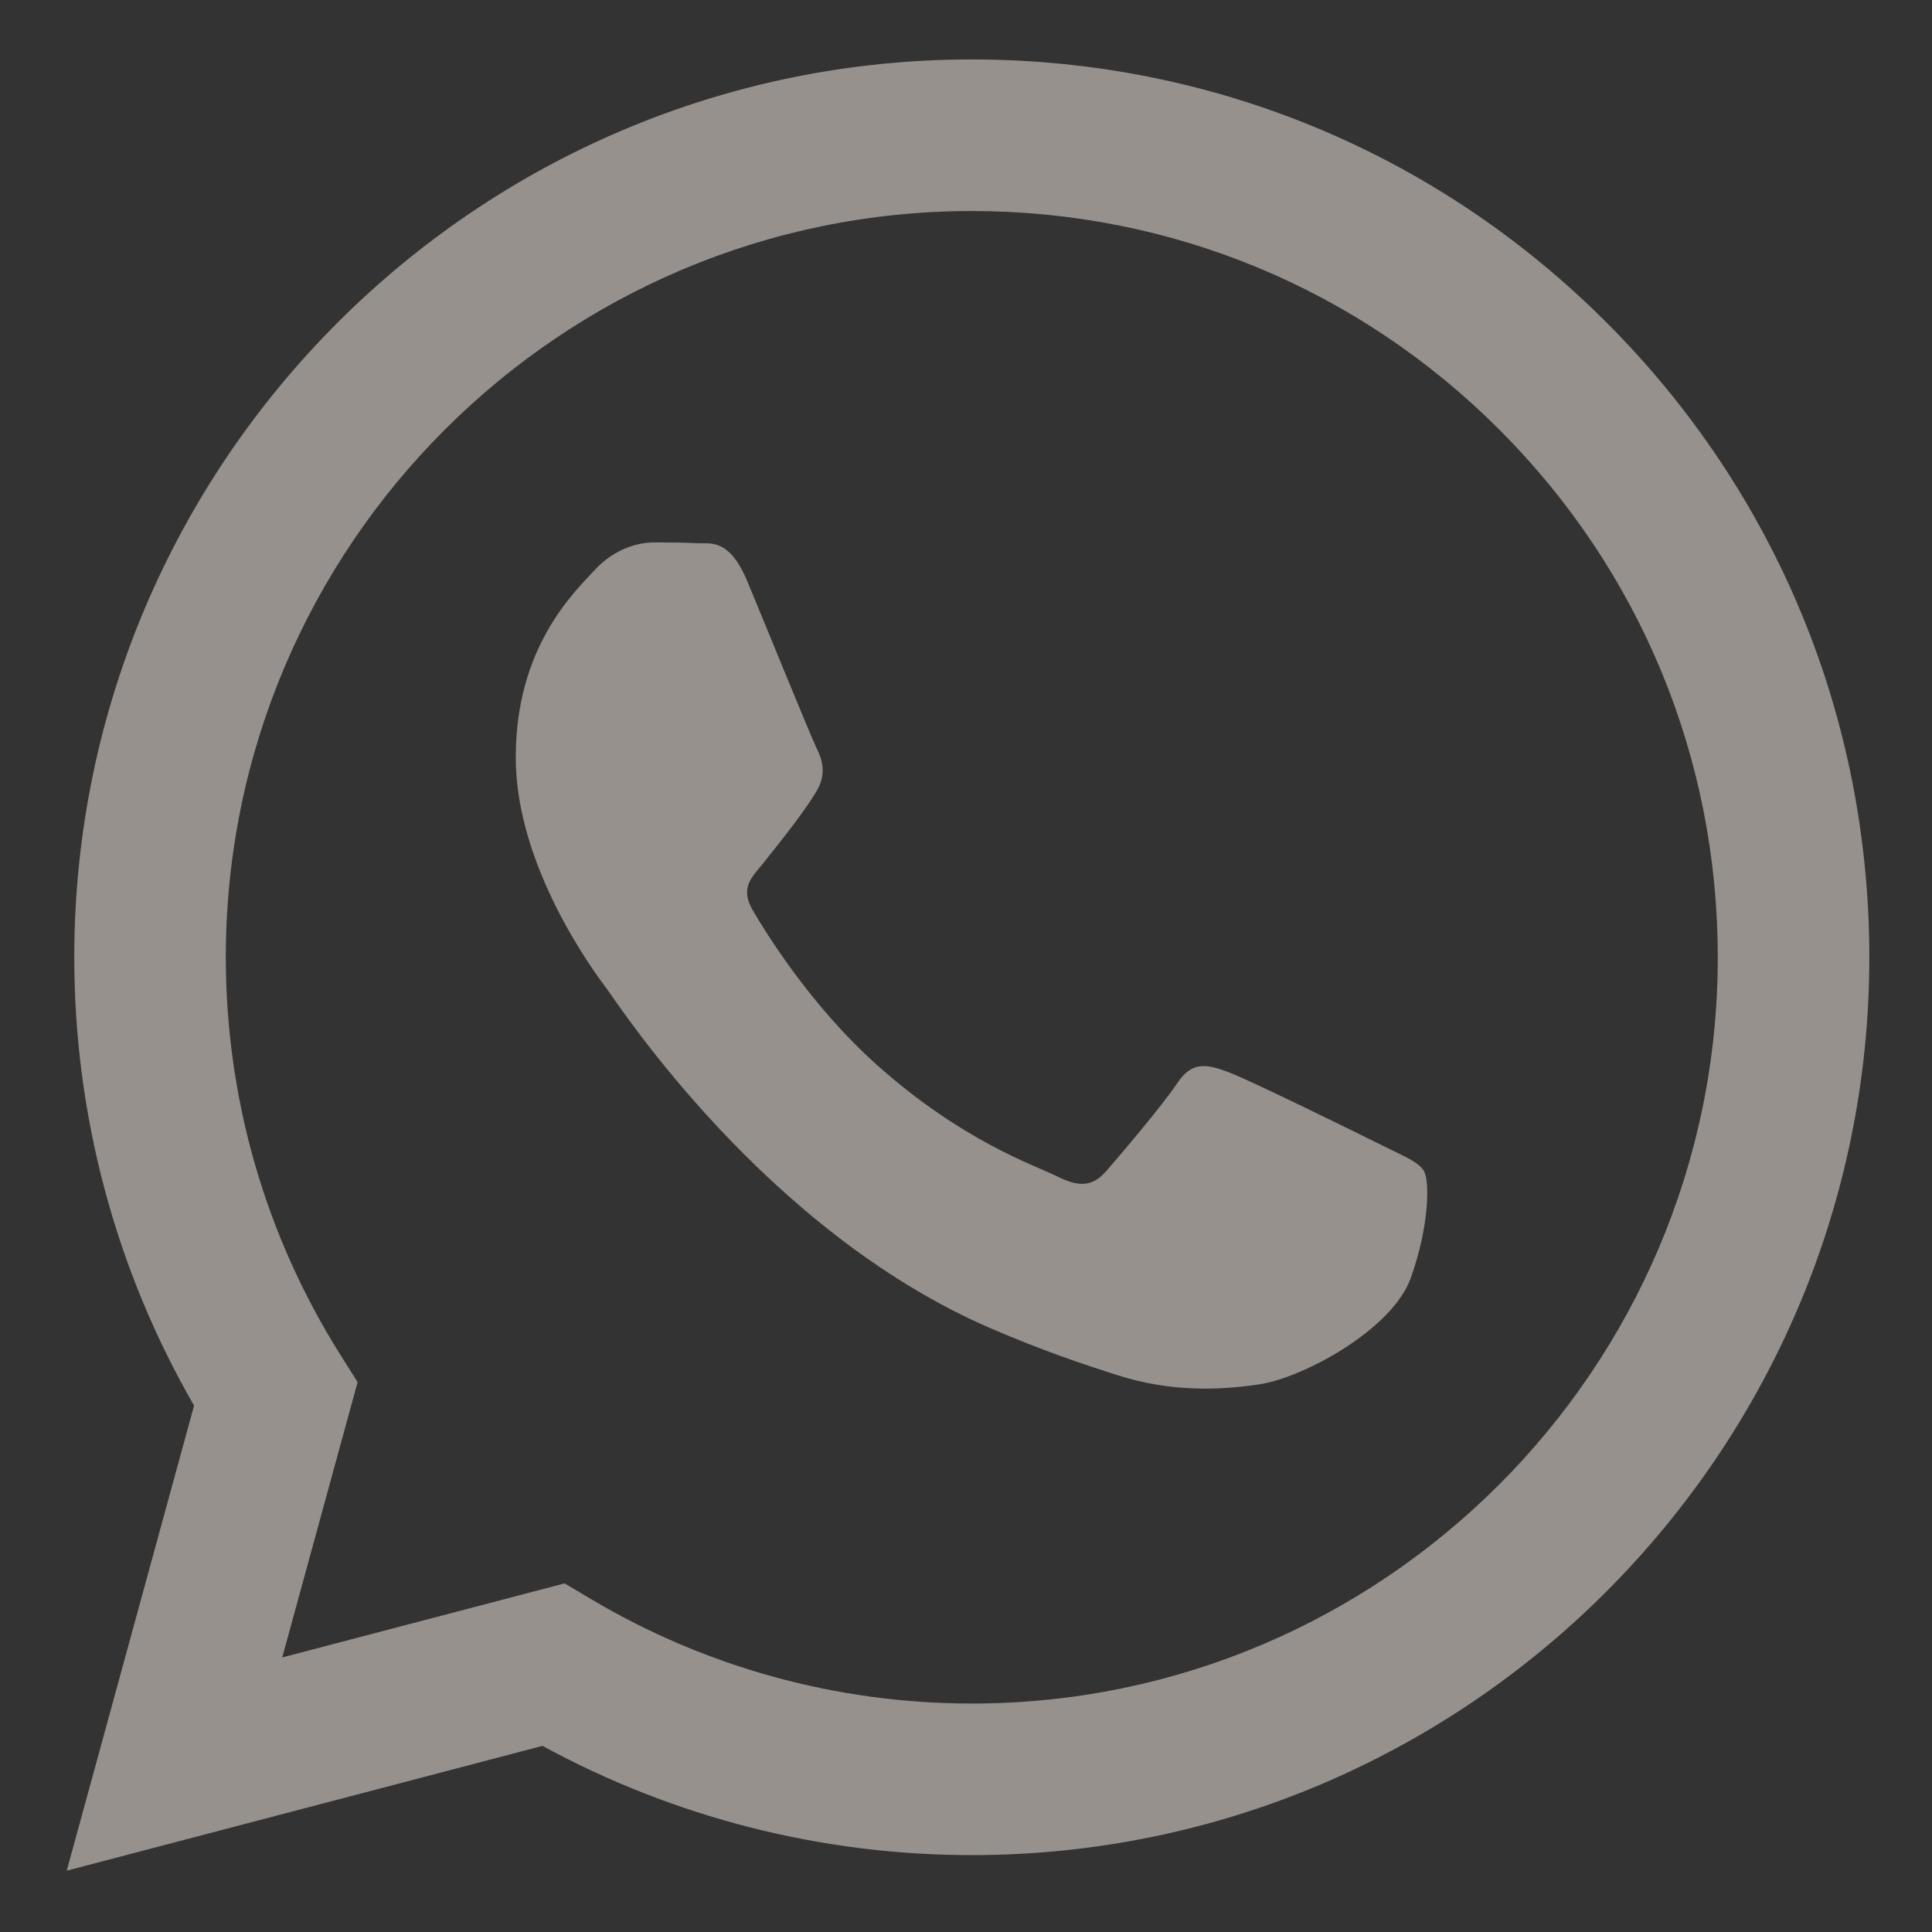 <svg width="382" height="382" viewBox="0 0 382 382" fill="none" xmlns="http://www.w3.org/2000/svg">
<rect x="0" y="0" width="382" height="382" fill="#333333" stroke="none"/>
<g opacity="0.5">
<path fill-rule="evenodd" clip-rule="evenodd" d="M317.679 63.795C284.175 30.252 239.617 11.771 192.148 11.751C94.332 11.751 14.725 91.356 14.685 189.198C14.672 220.475 22.843 251.007 38.373 277.918L13.197 369.876L107.272 345.198C133.194 359.338 162.377 366.79 192.075 366.798H192.15C289.954 366.798 369.571 287.186 369.608 189.34C369.628 141.921 351.186 97.337 317.679 63.795ZM192.148 336.829H192.086C165.62 336.818 139.664 329.705 117.014 316.269L111.631 313.071L55.805 327.716L70.706 273.287L67.197 267.706C52.432 244.222 44.635 217.078 44.648 189.209C44.679 107.886 110.848 41.723 192.207 41.723C231.604 41.736 268.638 57.098 296.486 84.978C324.333 112.858 339.66 149.917 339.647 189.329C339.612 270.659 273.447 336.829 192.148 336.829ZM273.054 226.359C268.621 224.139 246.819 213.415 242.754 211.933C238.692 210.453 235.733 209.716 232.78 214.154C229.822 218.591 221.326 228.58 218.738 231.538C216.15 234.497 213.566 234.869 209.131 232.648C204.696 230.429 190.41 225.745 173.472 210.639C160.291 198.881 151.393 184.361 148.805 179.924C146.221 175.482 148.783 173.314 150.75 170.874C155.55 164.914 160.357 158.664 161.835 155.707C163.314 152.747 162.573 150.157 161.463 147.939C160.357 145.72 151.489 123.895 147.795 115.014C144.193 106.371 140.54 107.538 137.817 107.403C135.233 107.274 132.276 107.247 129.318 107.247C126.363 107.247 121.559 108.356 117.493 112.797C113.43 117.237 101.976 127.962 101.976 149.788C101.976 171.613 117.865 192.698 120.081 195.657C122.297 198.617 151.349 243.404 195.829 262.609C206.408 267.182 214.666 269.907 221.108 271.951C231.731 275.326 241.394 274.85 249.036 273.709C257.556 272.434 275.268 262.981 278.966 252.624C282.66 242.266 282.66 233.389 281.55 231.538C280.444 229.688 277.486 228.58 273.054 226.359Z" fill="#F9EFE5"/>
</g>
</svg>
